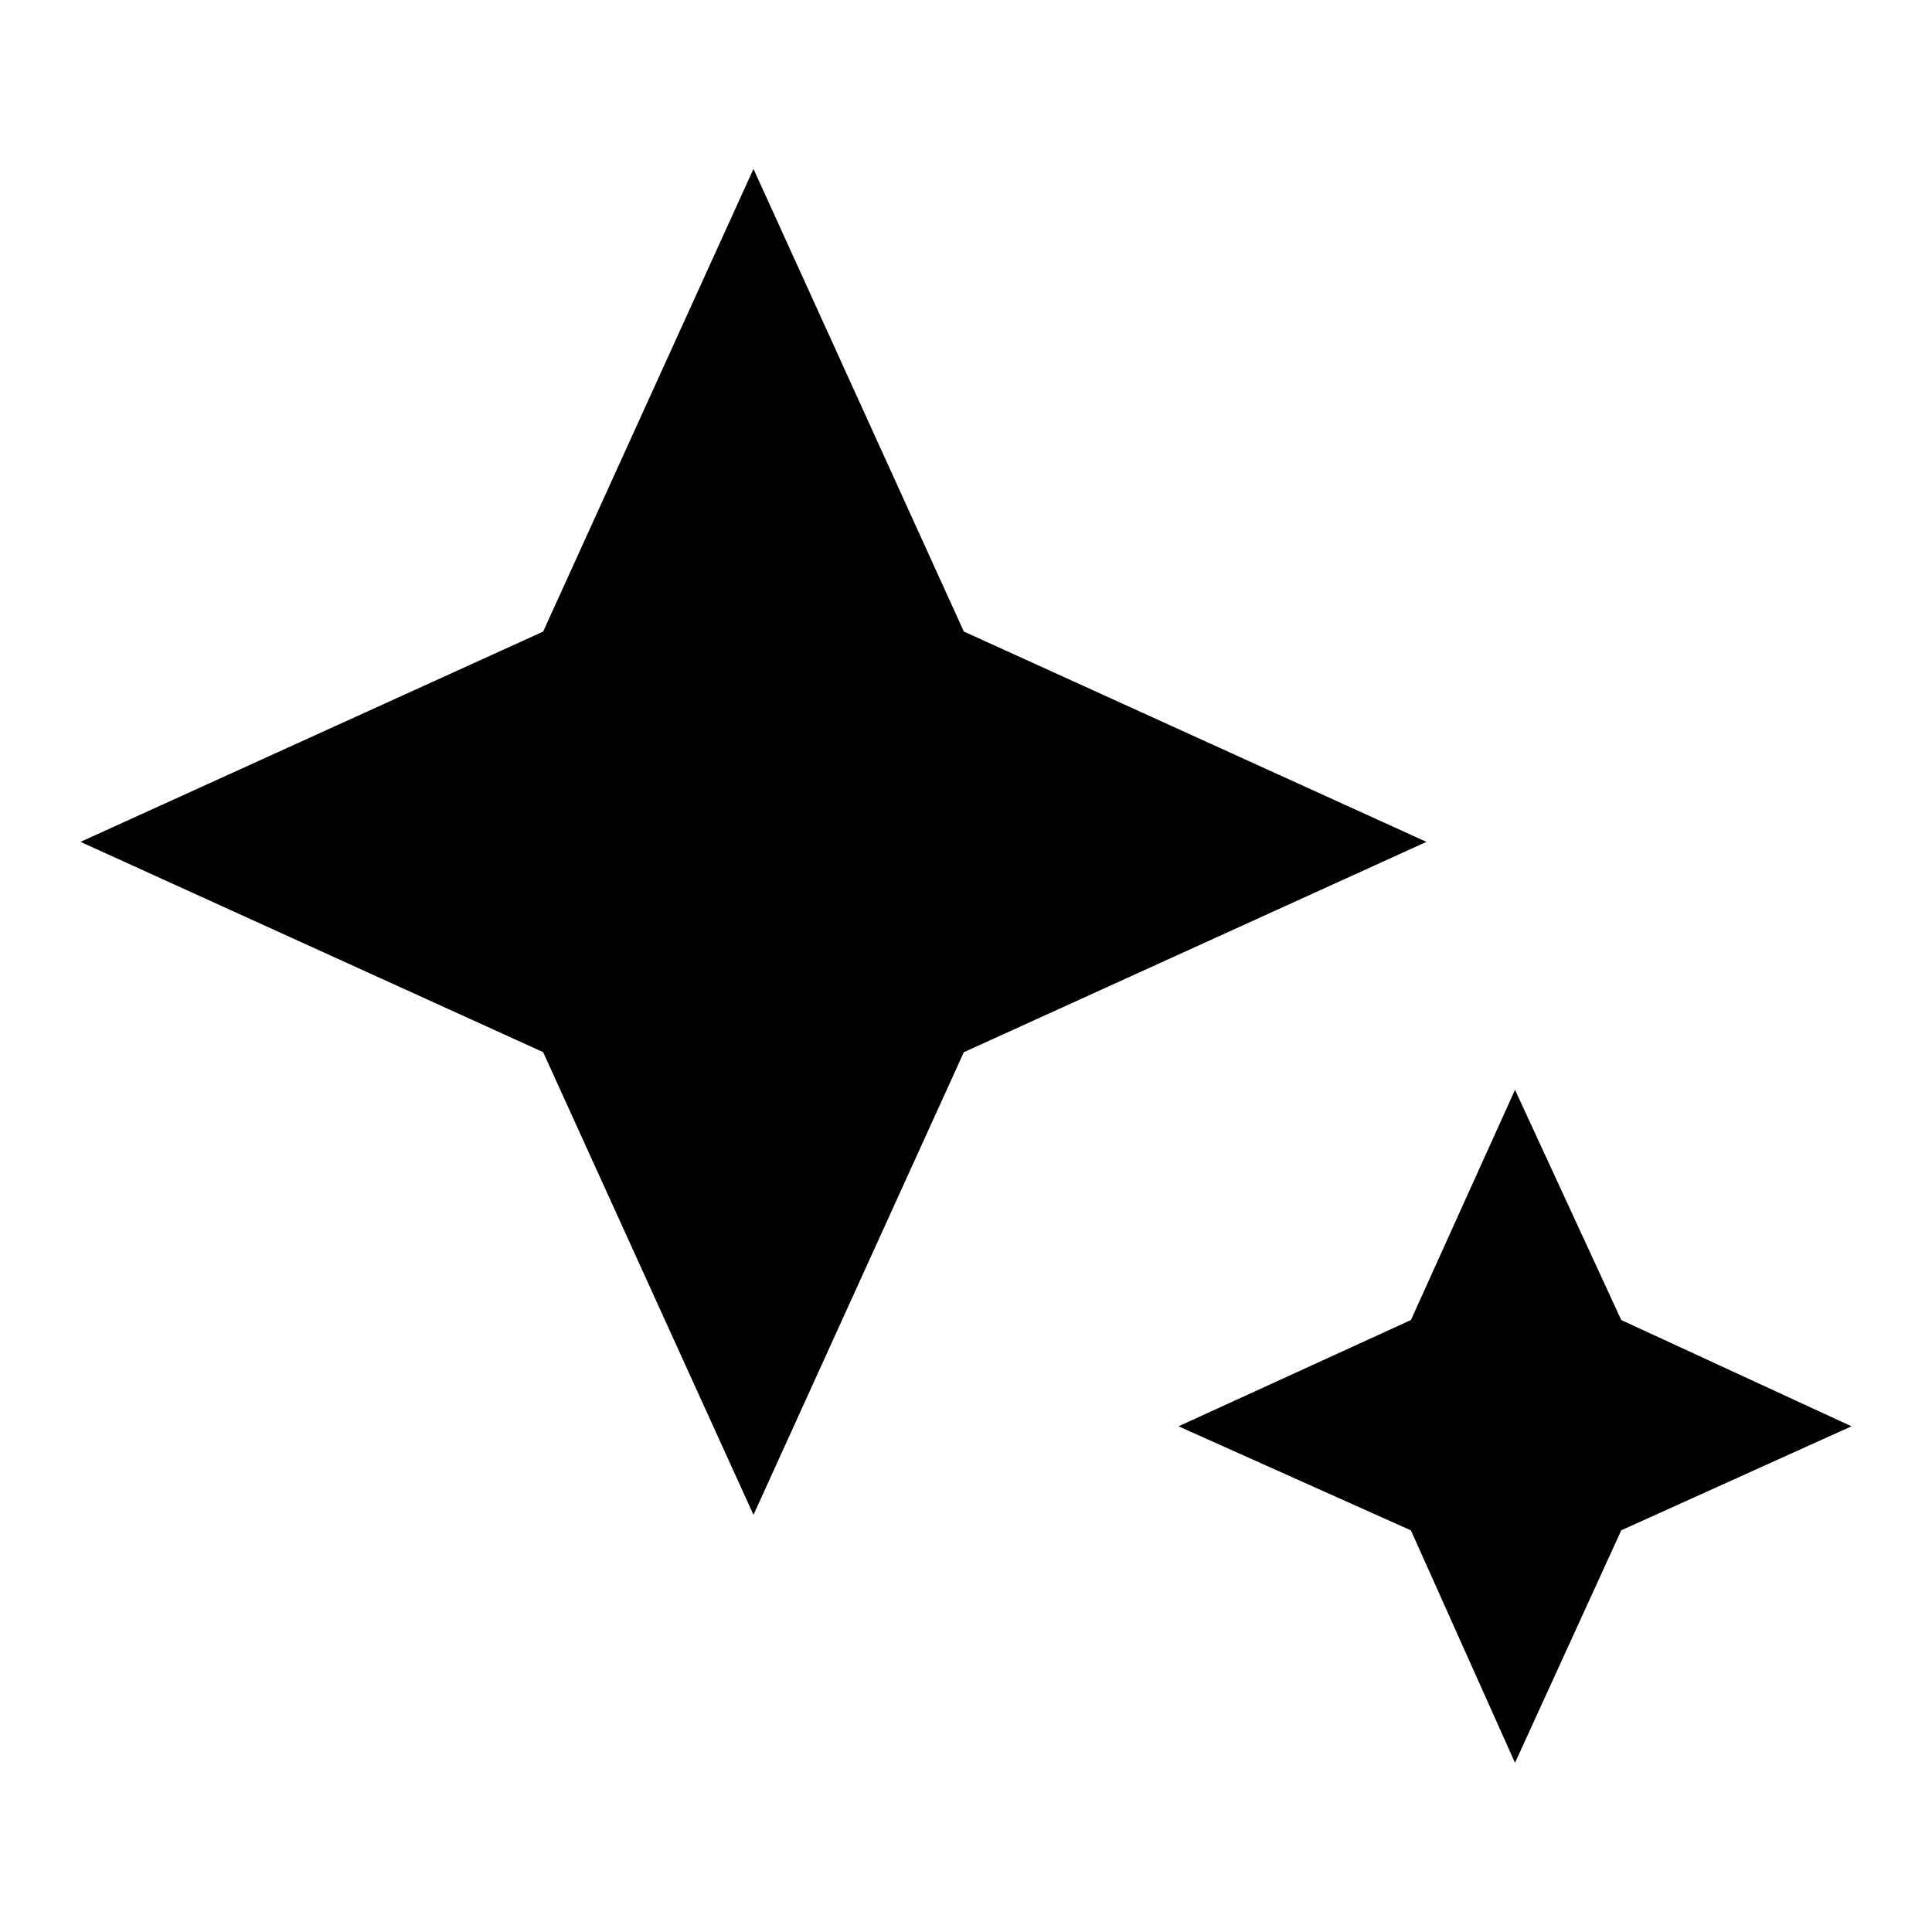 <svg xmlns="http://www.w3.org/2000/svg" width="24" height="24" viewBox="0 0 24 24">
  <g id="magic_button" transform="translate(-187 -225)">
    <rect id="frame-24x24" width="24" height="24" transform="translate(187 225)" fill="none"/>
    <path id="magic_button-2" data-name="magic_button" d="M12.36,22.72,9.747,16.972,4,14.36l5.747-2.612L12.36,6l2.613,5.747L20.72,14.36l-5.747,2.613Zm9.46,3.08-1.293-2.887L17.64,21.62l2.887-1.32,1.293-2.86,1.32,2.86L26,21.62l-2.86,1.292Z" transform="translate(184 221.098)"/>
  </g>
</svg>
